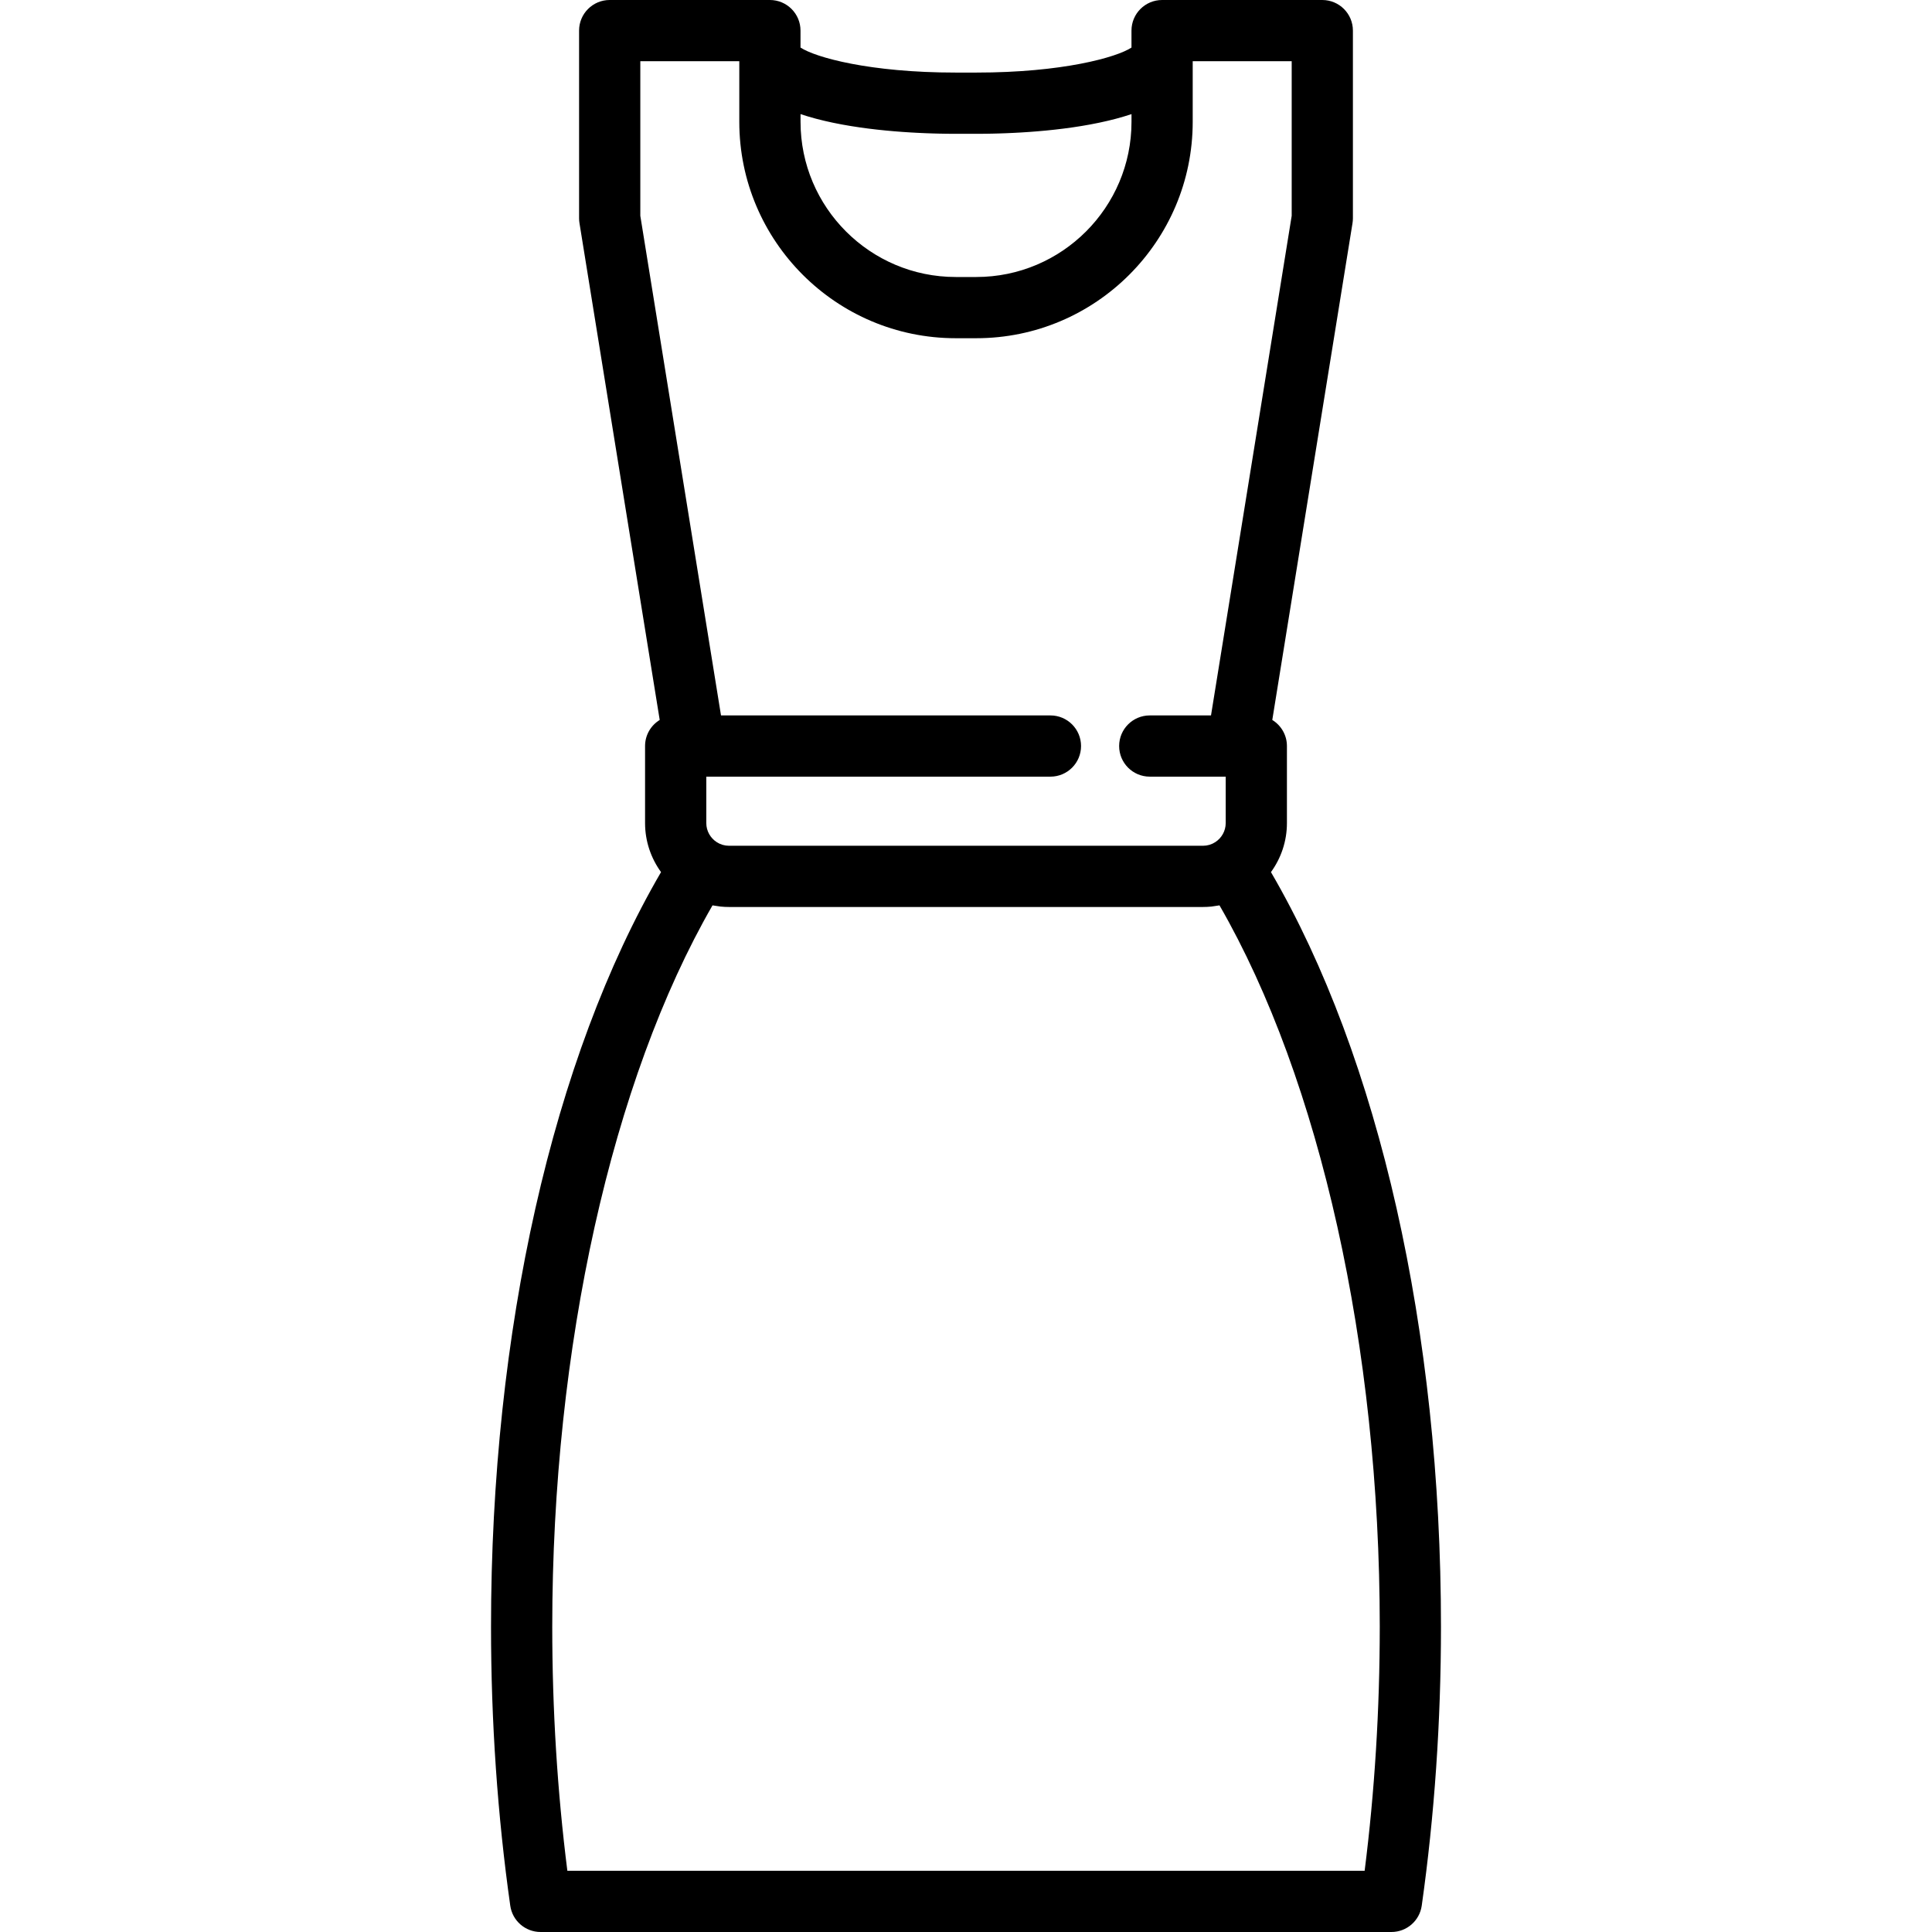 <?xml version="1.0"?>
<svg xmlns="http://www.w3.org/2000/svg" xmlns:xlink="http://www.w3.org/1999/xlink" xmlns:svgjs="http://svgjs.com/svgjs" version="1.1" width="512" height="512" x="0" y="0" viewBox="0 0 512 512" style="enable-background:new 0 0 512 512" xml:space="preserve" class=""><g>
<g xmlns="http://www.w3.org/2000/svg">
	<g>
		<path d="M336.816,231.121c2.651-3.661,4.234-8.146,4.234-13.001v-20.411c0-2.929-1.556-5.487-3.882-6.913L358.43,59.131    c0.068-0.427,0.104-0.86,0.104-1.293V8.112c0-4.481-3.631-8.112-8.112-8.112h-42.456c-4.481,0-8.112,3.631-8.112,8.112v4.49    c-0.011,0.008-0.022,0.015-0.032,0.023c-0.225,0.146-0.486,0.297-0.774,0.451c-0.037,0.019-0.071,0.039-0.109,0.058    c-0.293,0.153-0.62,0.308-0.975,0.466c-0.051,0.023-0.101,0.045-0.153,0.068c-0.358,0.156-0.747,0.315-1.165,0.474    c-0.068,0.026-0.136,0.052-0.207,0.079c-0.423,0.158-0.875,0.318-1.354,0.477c-0.081,0.027-0.163,0.054-0.247,0.081    c-0.487,0.159-1.004,0.318-1.547,0.476c-0.096,0.028-0.194,0.056-0.291,0.083c-0.551,0.158-1.129,0.314-1.735,0.468    c-0.108,0.028-0.22,0.055-0.33,0.083c-0.617,0.155-1.259,0.306-1.93,0.456c-0.118,0.026-0.238,0.052-0.358,0.079    c-0.684,0.149-1.392,0.296-2.13,0.439c-0.124,0.024-0.252,0.048-0.377,0.071c-0.753,0.143-1.529,0.282-2.336,0.416    c-0.128,0.022-0.257,0.042-0.386,0.063c-0.824,0.134-1.673,0.264-2.554,0.387c-0.123,0.017-0.251,0.034-0.375,0.051    c-0.901,0.123-1.826,0.242-2.783,0.353c-0.117,0.013-0.237,0.026-0.355,0.039c-0.979,0.11-1.983,0.214-3.018,0.309    c-0.107,0.01-0.217,0.018-0.326,0.028c-1.06,0.094-2.145,0.181-3.262,0.257c-0.09,0.007-0.183,0.011-0.274,0.017    c-1.147,0.076-2.319,0.143-3.525,0.197c-0.067,0.003-0.135,0.005-0.202,0.008c-1.237,0.054-2.503,0.097-3.802,0.127    c-0.038,0.001-0.076,0.001-0.114,0.002c-1.334,0.029-2.696,0.045-4.094,0.045h-5.472c-1.397,0-2.76-0.016-4.094-0.045    c-0.038-0.001-0.076-0.001-0.114-0.002c-1.299-0.029-2.565-0.073-3.802-0.127c-0.067-0.003-0.135-0.005-0.202-0.008    c-1.209-0.054-2.385-0.121-3.534-0.197c-0.087-0.005-0.175-0.011-0.261-0.016c-1.127-0.077-2.221-0.163-3.289-0.26    c-0.096-0.009-0.196-0.016-0.292-0.025c-1.047-0.095-2.062-0.2-3.05-0.313c-0.107-0.012-0.216-0.023-0.322-0.036    c-0.97-0.111-1.909-0.231-2.822-0.357c-0.11-0.015-0.222-0.03-0.331-0.045c-0.898-0.125-1.764-0.259-2.605-0.395    c-0.109-0.017-0.22-0.035-0.327-0.053c-0.829-0.137-1.627-0.28-2.398-0.427c-0.104-0.019-0.209-0.039-0.313-0.06    c-0.76-0.147-1.489-0.299-2.192-0.452c-0.098-0.022-0.198-0.043-0.296-0.065c-0.691-0.155-1.353-0.312-1.987-0.471    c-0.092-0.023-0.184-0.045-0.274-0.069c-0.624-0.159-1.22-0.32-1.786-0.482c-0.081-0.023-0.162-0.047-0.242-0.069    c-0.559-0.163-1.09-0.327-1.59-0.49c-0.069-0.023-0.137-0.045-0.206-0.068c-0.493-0.163-0.957-0.328-1.39-0.49    c-0.06-0.023-0.117-0.044-0.175-0.067c-0.427-0.163-0.825-0.326-1.191-0.485c-0.044-0.019-0.088-0.039-0.132-0.058    c-0.361-0.16-0.692-0.319-0.99-0.474c-0.035-0.018-0.067-0.036-0.101-0.053c-0.292-0.156-0.554-0.307-0.78-0.454    c-0.011-0.008-0.022-0.015-0.032-0.022v-4.49c0-4.481-3.631-8.112-8.112-8.112h-42.456c-4.481,0-8.112,3.631-8.112,8.112v49.726    c0,0.433,0.035,0.866,0.104,1.293l21.264,131.665c-2.326,1.427-3.882,3.985-3.882,6.913v20.411c0,4.855,1.582,9.339,4.232,13    c-28.686,49.238-45.055,121.618-45.055,199.984c0,25.133,1.716,50.003,5.098,73.92c0.566,4.002,3.991,6.977,8.032,6.977h225.487    c4.041,0,7.466-2.974,8.032-6.977c3.382-23.916,5.098-48.786,5.098-73.92C381.872,352.737,365.503,280.359,336.816,231.121z     M212.146,30.236c0.532,0.178,1.075,0.349,1.621,0.516c0.175,0.053,0.352,0.105,0.528,0.158c0.575,0.171,1.156,0.336,1.746,0.494    c0.098,0.026,0.196,0.053,0.294,0.079c0.599,0.158,1.205,0.308,1.815,0.454c0.176,0.042,0.353,0.084,0.53,0.127    c0.633,0.147,1.27,0.29,1.911,0.425c0.158,0.034,0.317,0.065,0.475,0.097c0.571,0.118,1.145,0.23,1.721,0.339    c0.135,0.026,0.27,0.052,0.407,0.078c0.66,0.121,1.321,0.236,1.984,0.345c0.177,0.029,0.355,0.058,0.532,0.087    c0.67,0.108,1.34,0.213,2.01,0.309c0.079,0.011,0.158,0.022,0.237,0.034c0.627,0.09,1.253,0.174,1.877,0.255    c0.16,0.021,0.32,0.042,0.48,0.062c0.661,0.083,1.319,0.161,1.974,0.235c0.15,0.017,0.301,0.032,0.451,0.049    c0.604,0.066,1.204,0.129,1.8,0.187c0.093,0.01,0.186,0.019,0.279,0.028c0.659,0.064,1.31,0.121,1.956,0.176    c0.154,0.013,0.306,0.026,0.459,0.038c0.641,0.053,1.277,0.103,1.904,0.147c0.078,0.005,0.155,0.011,0.233,0.016    c0.582,0.041,1.156,0.079,1.722,0.112c0.123,0.008,0.247,0.015,0.369,0.023c0.599,0.036,1.188,0.067,1.766,0.096    c0.127,0.006,0.251,0.012,0.376,0.018c0.547,0.026,1.086,0.051,1.611,0.073c0.049,0.002,0.098,0.004,0.146,0.006    c0.56,0.023,1.102,0.041,1.633,0.057c0.117,0.003,0.233,0.008,0.348,0.011c0.515,0.015,1.017,0.029,1.501,0.04    c0.076,0.002,0.148,0.003,0.223,0.004c0.451,0.01,0.887,0.018,1.308,0.024c0.067,0.001,0.136,0.002,0.203,0.003    c0.449,0.006,0.876,0.011,1.286,0.014c0.085,0.001,0.167,0.001,0.251,0.001c0.403,0.002,0.794,0.004,1.155,0.004h5.469v0.001    c0.361,0,0.752-0.001,1.155-0.004c0.083,0,0.165-0.001,0.251-0.001c0.41-0.003,0.837-0.008,1.286-0.014    c0.067-0.001,0.135-0.002,0.203-0.003c0.421-0.006,0.857-0.014,1.308-0.024c0.076-0.001,0.147-0.002,0.223-0.004    c0.484-0.011,0.986-0.025,1.501-0.04c0.115-0.003,0.23-0.008,0.347-0.011c0.531-0.017,1.073-0.036,1.633-0.057    c0.048-0.002,0.098-0.004,0.146-0.006c0.525-0.022,1.063-0.045,1.611-0.072c0.125-0.007,0.25-0.012,0.376-0.018    c0.579-0.029,1.167-0.061,1.766-0.096c0.121-0.008,0.244-0.015,0.367-0.023c0.567-0.035,1.14-0.072,1.723-0.112    c0.078-0.005,0.154-0.011,0.233-0.016c0.626-0.044,1.262-0.094,1.905-0.147c0.153-0.012,0.304-0.025,0.458-0.038    c0.647-0.055,1.298-0.112,1.958-0.176c0.092-0.009,0.184-0.018,0.276-0.028c0.597-0.058,1.198-0.121,1.803-0.187    c0.149-0.016,0.299-0.032,0.449-0.049c0.655-0.074,1.313-0.151,1.975-0.235c0.16-0.021,0.319-0.041,0.479-0.062    c0.625-0.081,1.251-0.166,1.88-0.255c0.078-0.011,0.156-0.022,0.234-0.032c0.671-0.097,1.341-0.202,2.012-0.31    c0.177-0.028,0.354-0.057,0.53-0.087c0.662-0.11,1.324-0.224,1.984-0.346c0.136-0.025,0.273-0.052,0.409-0.078    c0.575-0.108,1.148-0.221,1.719-0.339c0.159-0.032,0.318-0.064,0.476-0.097c0.641-0.135,1.279-0.277,1.912-0.425    c0.176-0.041,0.353-0.083,0.529-0.125c0.61-0.146,1.216-0.296,1.815-0.455c0.098-0.026,0.196-0.052,0.293-0.079    c0.59-0.158,1.17-0.325,1.747-0.494c0.176-0.052,0.352-0.104,0.527-0.158c0.547-0.167,1.089-0.337,1.622-0.516v2.05    c0,22.673-18.446,41.119-41.118,41.119h-5.472c-22.672,0-41.118-18.446-41.118-41.119V30.236z M169.69,57.187V16.224h26.232    v16.062c0,31.618,25.723,57.344,57.343,57.344h5.472c31.618,0,57.343-25.724,57.343-57.344V16.224h26.232v40.962l-21.384,132.409    h-16.232c-4.481,0-8.112,3.631-8.112,8.112s3.631,8.112,8.112,8.112h20.129v12.299c0,2.108-1.091,3.963-2.738,5.038    c-0.207,0.135-0.421,0.253-0.64,0.361c-0.054,0.026-0.107,0.053-0.162,0.078c-0.237,0.107-0.478,0.203-0.726,0.278    c-0.028,0.009-0.058,0.014-0.086,0.023c-0.224,0.065-0.451,0.114-0.681,0.152c-0.066,0.011-0.132,0.022-0.199,0.03    c-0.26,0.035-0.522,0.057-0.787,0.057h-125.61c-0.265,0-0.528-0.023-0.787-0.057c-0.067-0.009-0.133-0.02-0.2-0.03    c-0.229-0.038-0.458-0.088-0.68-0.151c-0.029-0.009-0.06-0.014-0.088-0.023c-0.247-0.076-0.488-0.171-0.724-0.278    c-0.056-0.026-0.111-0.053-0.168-0.081c-0.216-0.107-0.428-0.224-0.633-0.357c-1.647-1.075-2.741-2.931-2.741-5.04V205.82h6.019    h85.182c4.481,0,8.112-3.631,8.112-8.112s-3.631-8.112-8.112-8.112h-85.182h-2.121L169.69,57.187z M361.645,495.776h-211.29    c-2.658-21.014-4.003-42.733-4.003-64.672c0-74.104,15.798-144.872,42.47-191.173c0.392,0.078,0.791,0.12,1.187,0.177    c0.318,0.045,0.63,0.109,0.952,0.142c0.74,0.075,1.485,0.112,2.235,0.112h125.611c0.75,0,1.495-0.039,2.234-0.112    c0.332-0.034,0.654-0.098,0.982-0.147c0.385-0.056,0.774-0.096,1.155-0.172c26.672,46.303,42.471,117.068,42.471,191.173    C365.648,453.044,364.302,474.763,361.645,495.776z" fill="#000000" data-original="#000000" style=""/>
	</g>
</g>
<g xmlns="http://www.w3.org/2000/svg">
</g>
<g xmlns="http://www.w3.org/2000/svg">
</g>
<g xmlns="http://www.w3.org/2000/svg">
</g>
<g xmlns="http://www.w3.org/2000/svg">
</g>
<g xmlns="http://www.w3.org/2000/svg">
</g>
<g xmlns="http://www.w3.org/2000/svg">
</g>
<g xmlns="http://www.w3.org/2000/svg">
</g>
<g xmlns="http://www.w3.org/2000/svg">
</g>
<g xmlns="http://www.w3.org/2000/svg">
</g>
<g xmlns="http://www.w3.org/2000/svg">
</g>
<g xmlns="http://www.w3.org/2000/svg">
</g>
<g xmlns="http://www.w3.org/2000/svg">
</g>
<g xmlns="http://www.w3.org/2000/svg">
</g>
<g xmlns="http://www.w3.org/2000/svg">
</g>
<g xmlns="http://www.w3.org/2000/svg">
</g>
</g></svg>
